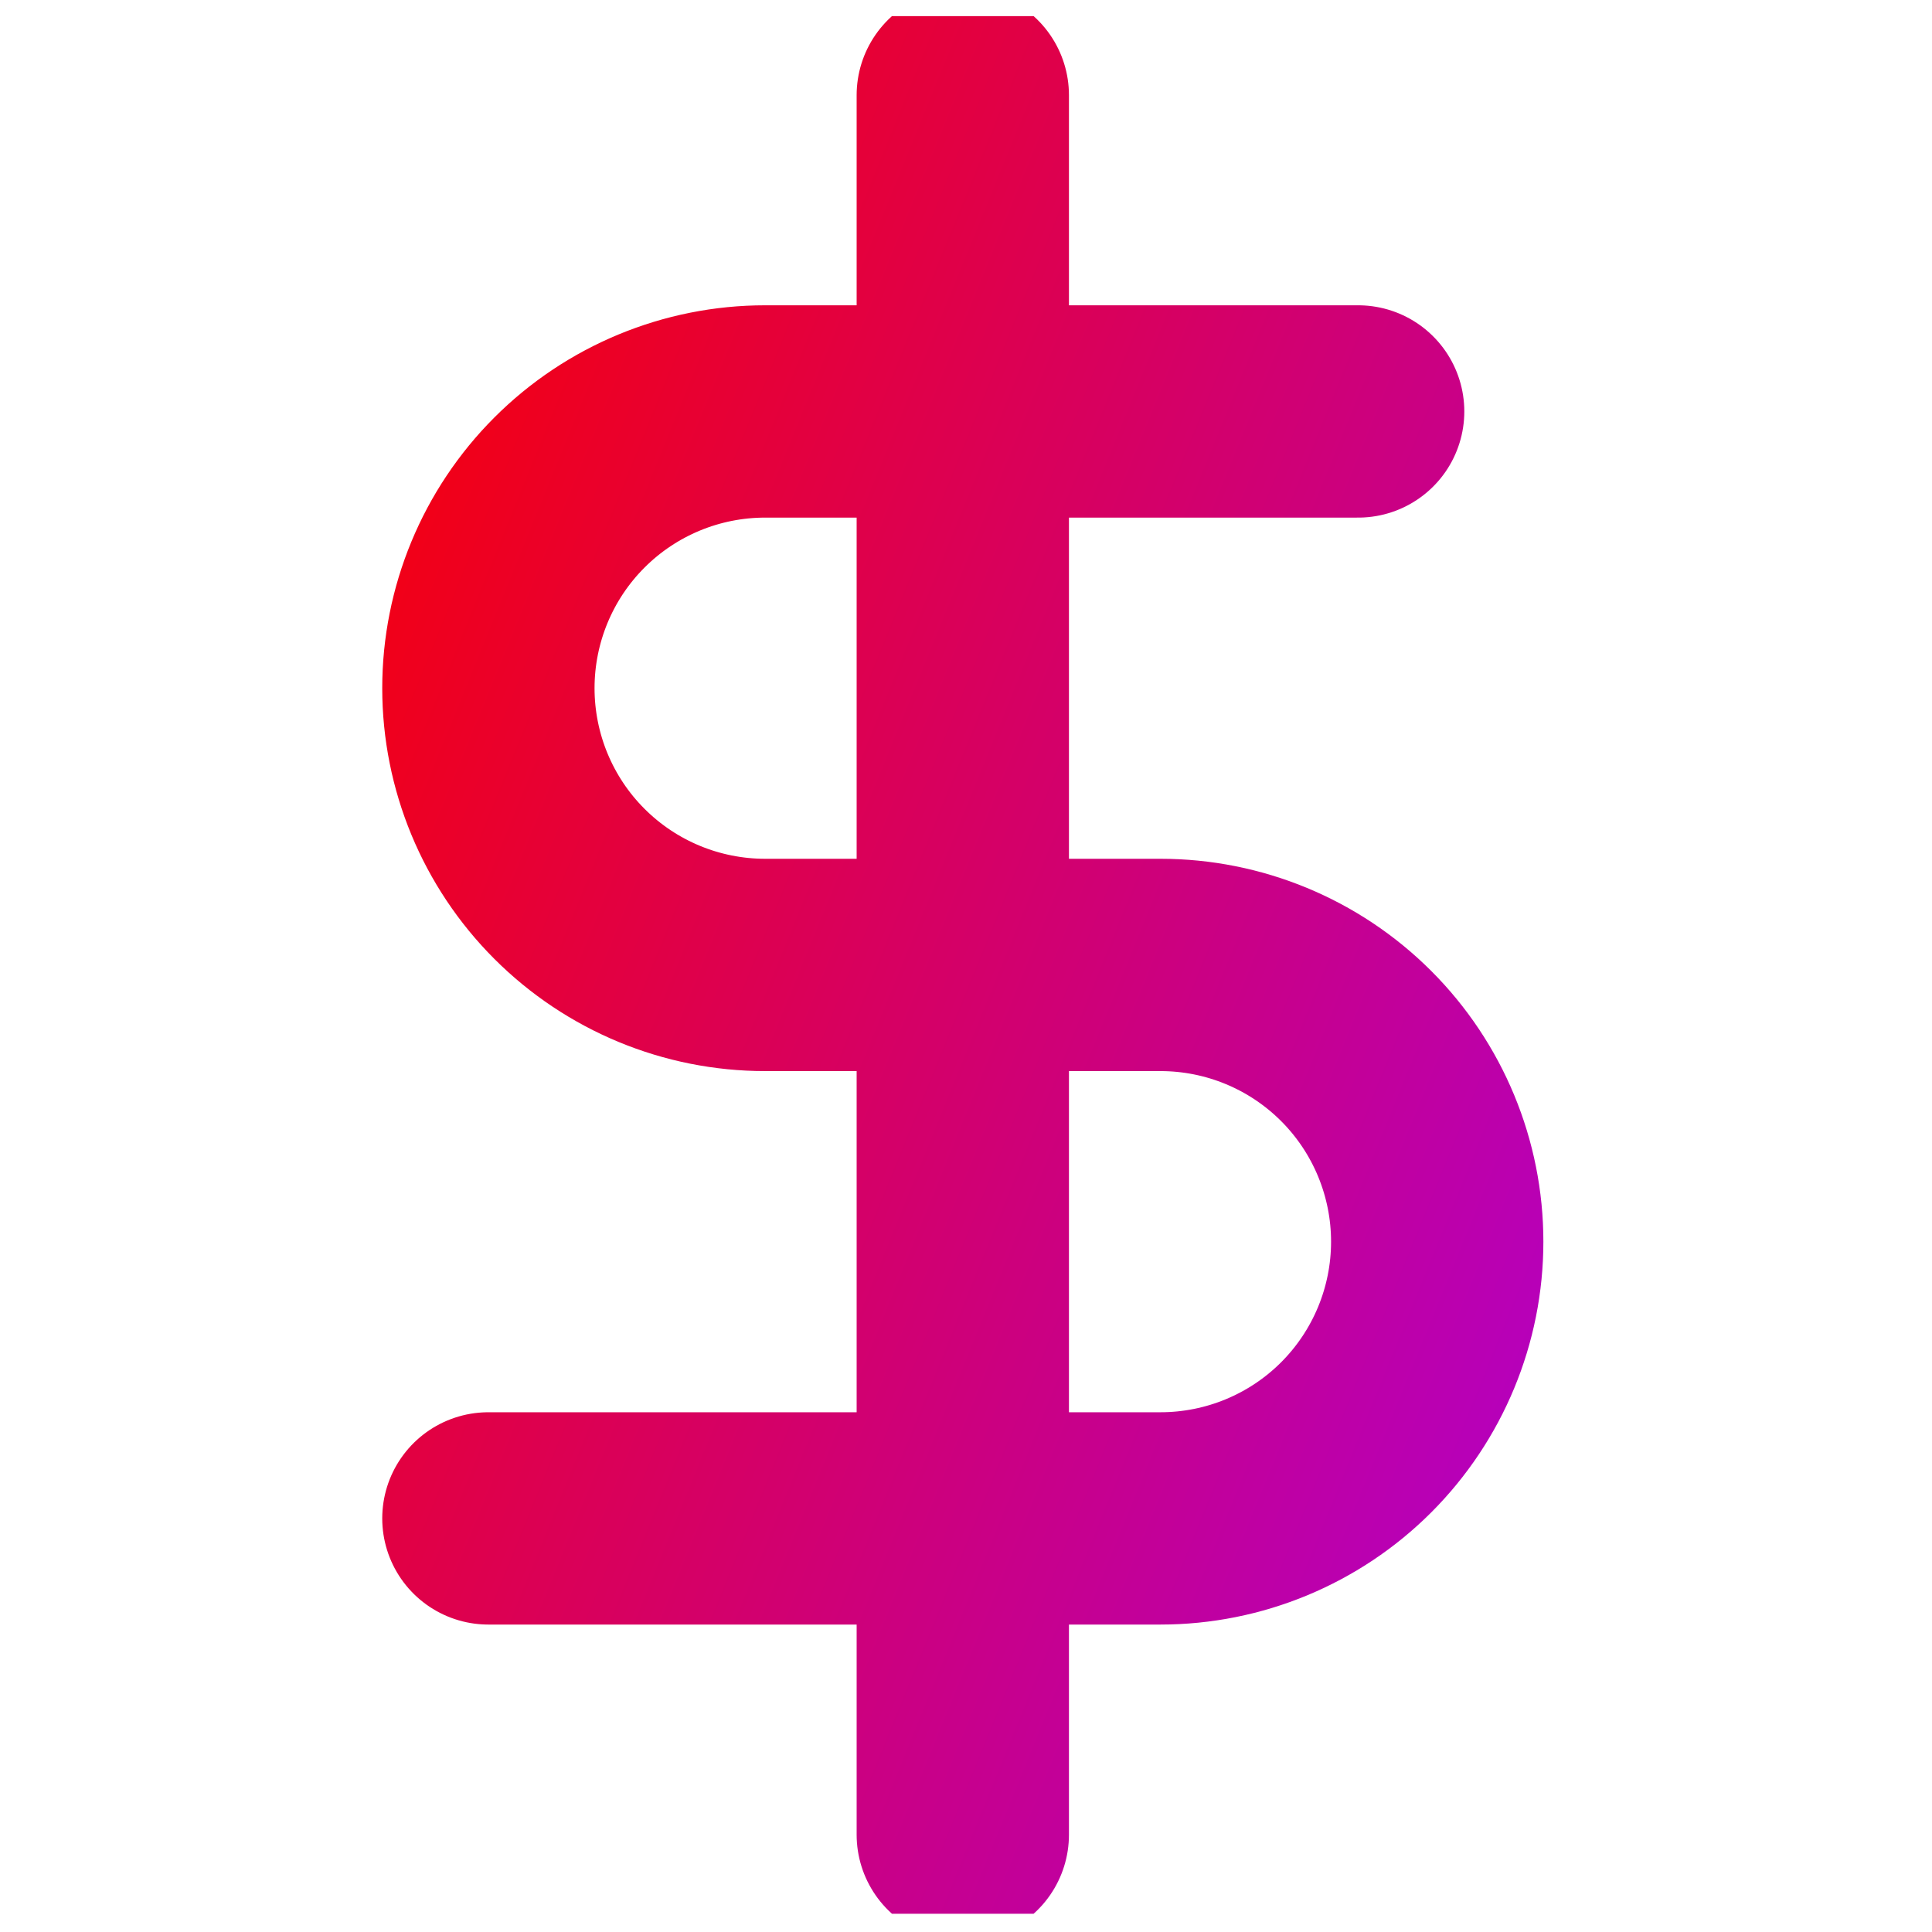 <svg width="91" height="91" viewBox="0 0 91 91" fill="none" xmlns="http://www.w3.org/2000/svg">
<g clip-path="url(#clip0_35_5950)">
<path d="M45.349 4.483V86.416M63.971 19.38H36.039C32.582 19.38 29.266 20.753 26.822 23.198C24.377 25.642 23.004 28.958 23.004 32.415C23.004 35.872 24.377 39.188 26.822 41.632C29.266 44.077 32.582 45.45 36.039 45.45H54.66C58.117 45.45 61.432 46.823 63.877 49.268C66.321 51.712 67.695 55.028 67.695 58.485C67.695 61.942 66.321 65.257 63.877 67.702C61.432 70.146 58.117 71.519 54.66 71.519H23.004" stroke="url(#paint0_linear_35_5950)" stroke-width="10" stroke-linecap="round" stroke-linejoin="round"/>
</g>
<defs>
<linearGradient id="paint0_linear_35_5950" x1="19.77" y1="4.483" x2="100.468" y2="37.329" gradientUnits="userSpaceOnUse">
<stop stop-color="#F80005"/>
<stop offset="1" stop-color="#A800E3"/>
</linearGradient>
<clipPath id="clip0_35_5950">
<rect width="89.382" height="89.382" fill="white" transform="translate(0.658 0.759)"/>
</clipPath>
</defs>
</svg>
